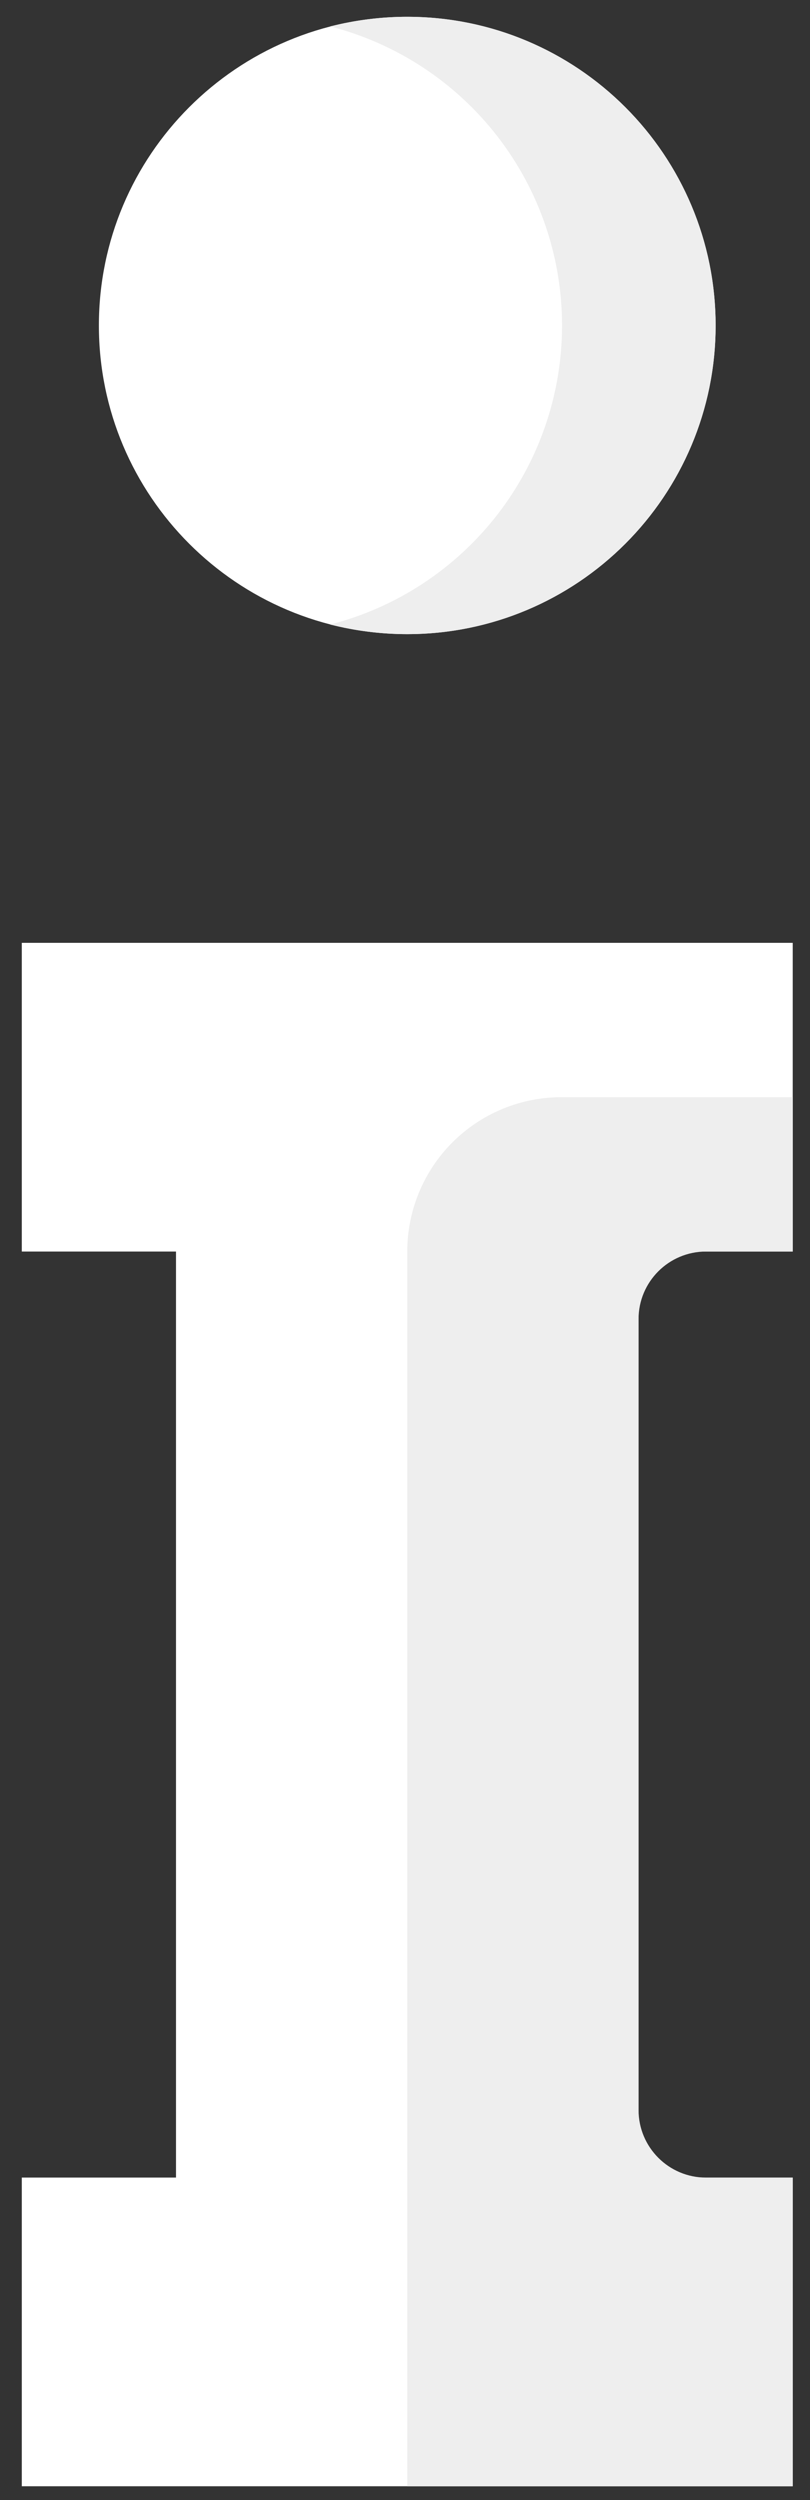 <svg width="24" height="74" viewBox="0 0 24 74" fill="none" xmlns="http://www.w3.org/2000/svg">
<rect x="0" y="0" width="24" height="74" fill="#333333" stroke="none"/>
<path d="M12.067 18.77C17.113 18.77 21.204 14.68 21.204 9.634C21.204 4.588 17.113 0.497 12.067 0.497C7.021 0.497 2.93 4.588 2.93 9.634C2.93 14.68 7.021 18.77 12.067 18.77Z" fill="white"/>
<path d="M21.204 9.634C21.204 12.057 20.241 14.381 18.528 16.094C16.814 17.808 14.49 18.77 12.067 18.77C11.297 18.769 10.53 18.673 9.783 18.485C11.748 17.982 13.49 16.838 14.734 15.236C15.978 13.633 16.653 11.662 16.653 9.634C16.653 7.605 15.978 5.634 14.734 4.031C13.49 2.429 11.748 1.286 9.783 0.782C10.53 0.594 11.297 0.498 12.067 0.497C14.49 0.497 16.814 1.46 18.528 3.173C20.241 4.886 21.204 7.21 21.204 9.634Z" fill="#EEEEEE"/>
<path d="M5.215 64.453H0.646V73.59H9.783H23.488V64.453H18.919V37.044H23.488V27.907H9.783H0.646V37.044H5.215V57.601" fill="white"/>
<path d="M23.488 32.475H16.636C15.424 32.475 14.262 32.956 13.405 33.813C12.548 34.67 12.067 35.832 12.067 37.044V73.59H23.488V64.454H20.92C19.815 64.454 18.92 63.558 18.92 62.453V39.044C18.92 37.939 19.815 37.044 20.92 37.044H23.488V32.475Z" fill="#EEEEEE"/>
</svg>
